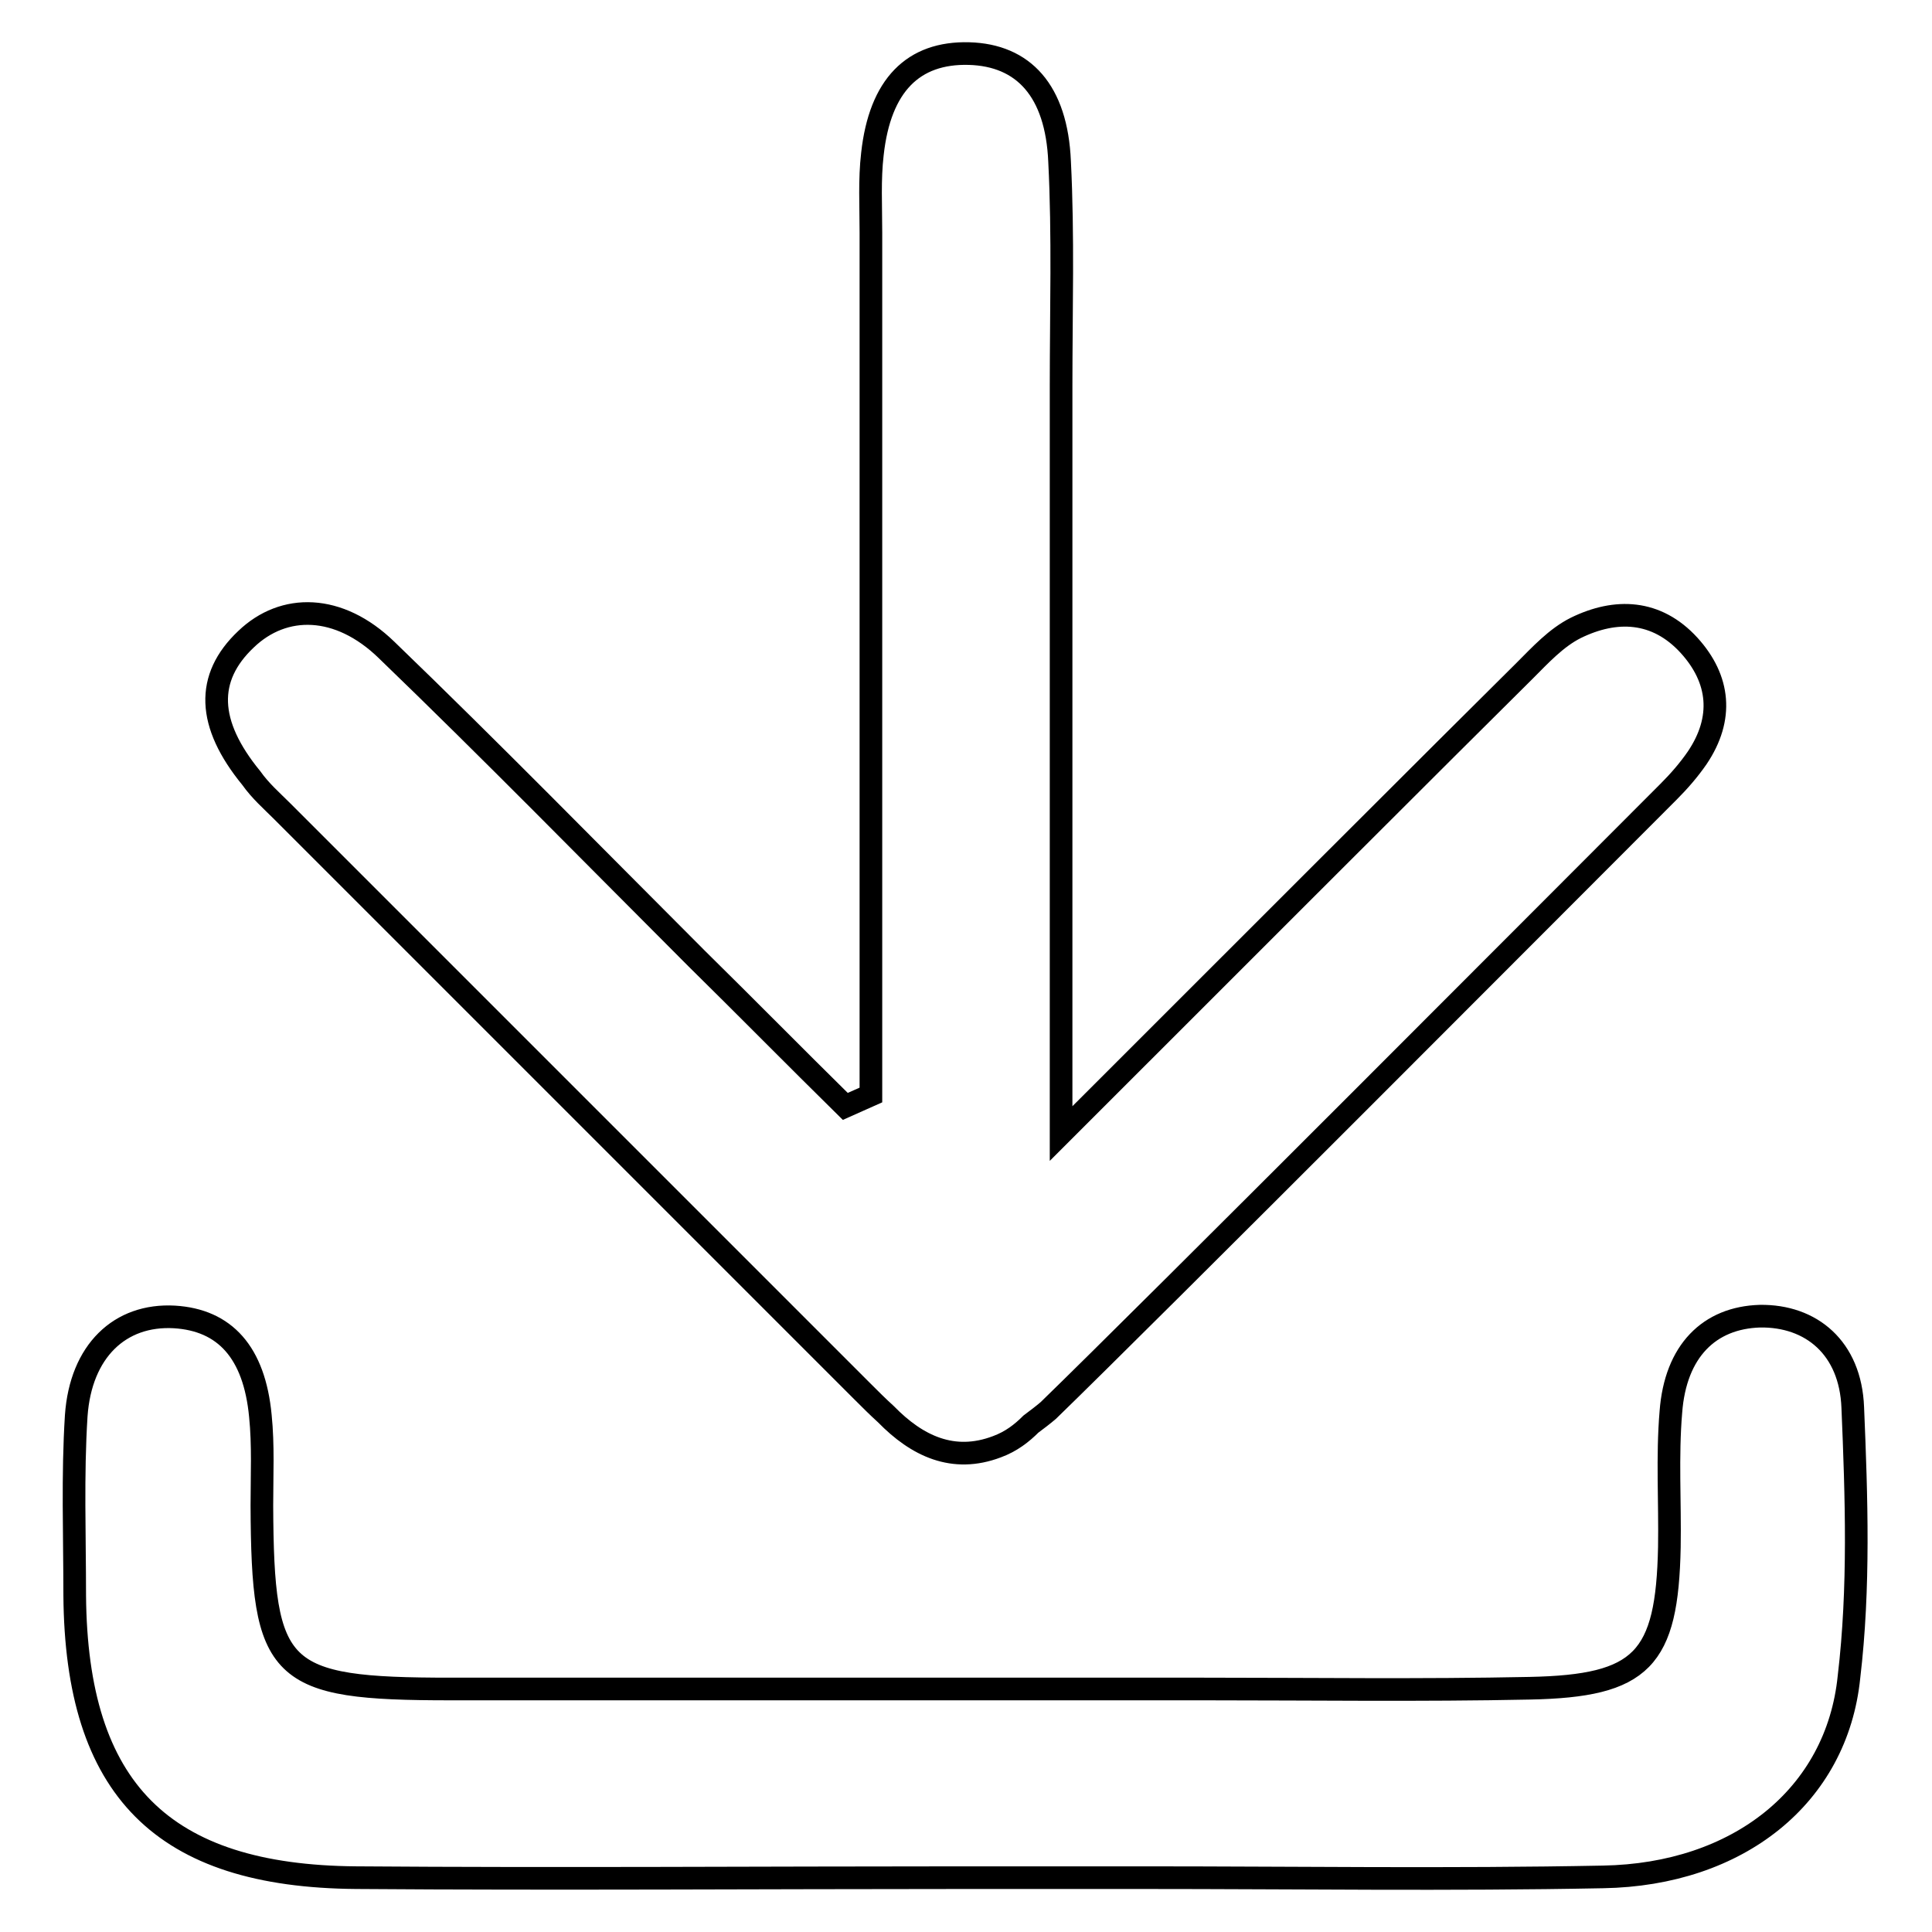 <?xml version="1.0" encoding="utf-8"?>
<!-- Svg Vector Icons : http://www.onlinewebfonts.com/icon -->
<!DOCTYPE svg PUBLIC "-//W3C//DTD SVG 1.1//EN" "http://www.w3.org/Graphics/SVG/1.1/DTD/svg11.dtd">
<svg version="1.1" xmlns="http://www.w3.org/2000/svg" xmlns:xlink="http://www.w3.org/1999/xlink" x="0px" y="0px" viewBox="0 0 256 256" enable-background="new 0 0 256 256" xml:space="preserve">
<g> <path stroke-width="3" fill-opacity="0" stroke="#000000"  d="M245.5,186.5c-0.3-7.9-5.5-12.2-12.3-12.1c-6.7,0.2-11.2,4.6-11.8,12.7c-0.5,5.9-0.1,11.9-0.2,17.9 c-0.3,14.9-3.6,18.4-18.5,18.7c-14.4,0.3-28.8,0.1-43.2,0.1c-33.3,0-66.5,0-99.8,0c-22.9,0-24.9-2-25-24.3c0-4,0.2-8-0.2-11.9 c-0.8-8.4-4.7-12.7-11.4-13.1c-7.2-0.4-12.4,4.5-13,13.1c-0.5,7.9-0.2,15.9-0.2,23.8c0.2,25.7,11.6,37.2,37.3,37.4 c26.8,0.2,53.6,0,80.4,0c7.9,0,15.9,0,23.8,0c20.3,0,40.7,0.3,61-0.1c17.9-0.3,31-10.7,32.6-26.5 C246.4,210.4,246,198.4,245.5,186.5z M37.4,107.5c25.6,25.6,51.2,51.2,76.8,76.8c1.1,1.1,2.1,2.1,3.2,3.1c4.1,4.2,8.9,6.5,14.7,4.3 c1.9-0.7,3.3-1.8,4.5-3c0.8-0.6,1.6-1.2,2.3-1.8c13.2-12.8,69.2-69,82.2-82c1.4-1.4,2.7-2.9,3.8-4.5c3.5-5.2,3-10.4-1.1-14.9 c-4.3-4.7-9.7-4.9-15-2.3c-2.6,1.3-4.7,3.6-6.8,5.7c-8.7,8.6-40.2,40.1-61.4,61.3c0-33,0-66.1,0-99.1c0-9.9,0.3-19.9-0.2-29.7 C140,12,135.6,7.3,128.4,7.1c-7.4-0.2-11.8,4.2-12.8,13.3c-0.4,3.4-0.2,6.9-0.2,10.4c0,21.8,0,43.6,0,65.4c0,16.3,0,32.6,0,48.9 c-1.1,0.5-2.3,1-3.4,1.5c-6.6-6.5-13.1-13.1-19.7-19.6c-13.7-13.7-27.2-27.5-41.1-40.9c-6.3-6.1-13.6-6.2-18.6-1.4 c-5.4,5.1-5.2,11.2,0.7,18.4C34.5,104.8,36,106.1,37.4,107.5z"/></g>
</svg>